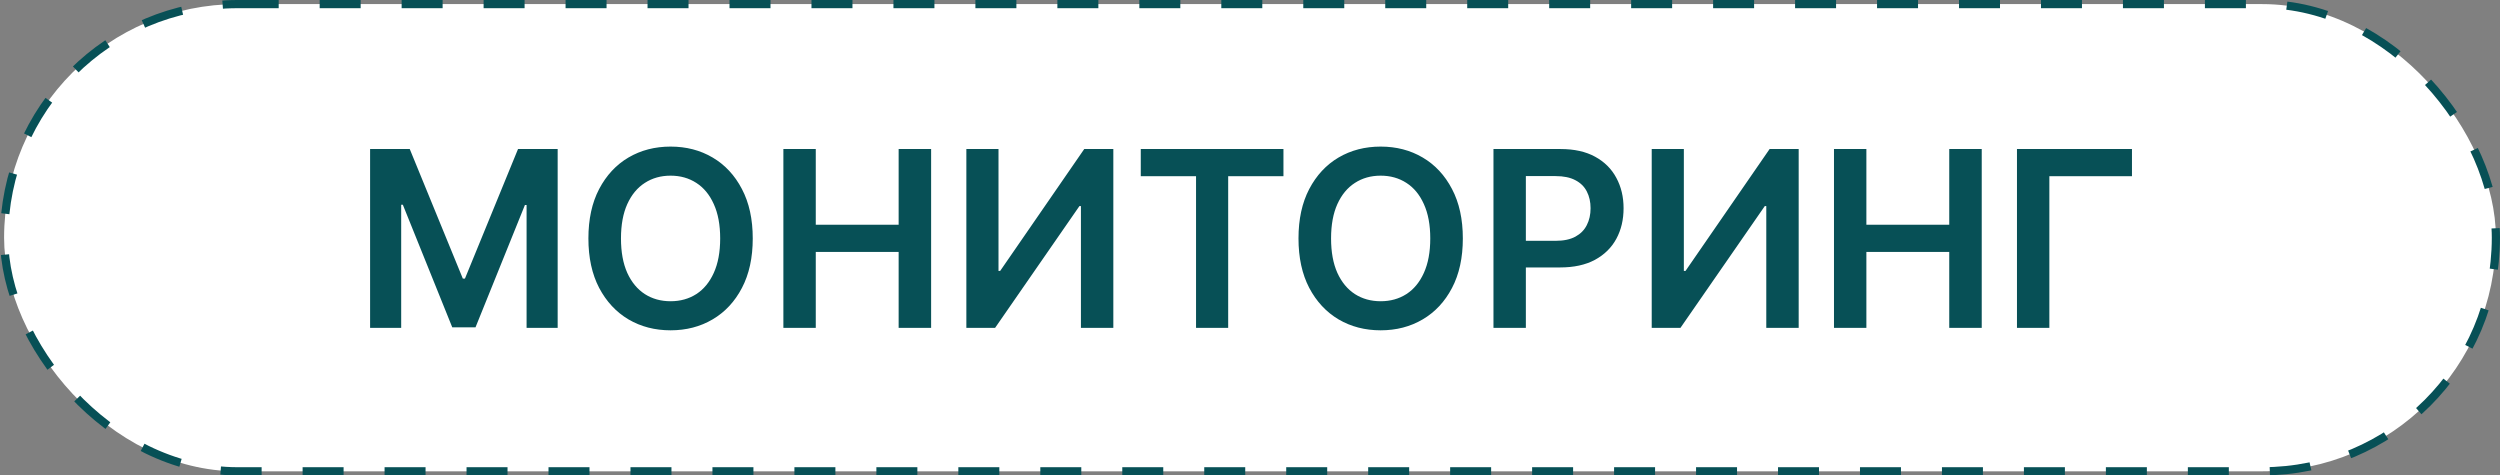 <?xml version="1.0" encoding="UTF-8"?> <svg xmlns="http://www.w3.org/2000/svg" width="305" height="58" viewBox="0 0 305 58" fill="none"><rect x="0" y="0" width="305" height="58" fill="#808080" stroke="none"/><rect x="0.5" y="0.5" width="304" height="57" rx="28.5" fill="white"></rect><rect x="0.5" y="0.5" width="304" height="57" rx="28.5" stroke="#075056" stroke-dasharray="5 5"></rect><path d="M45.152 18.182H49.989L56.466 33.992H56.722L63.199 18.182H68.035V40H64.243V25.011H64.04L58.011 39.936H55.177L49.147 24.979H48.945V40H45.152V18.182ZM91.835 29.091C91.835 31.442 91.395 33.455 90.514 35.131C89.641 36.8 88.447 38.079 86.935 38.967C85.429 39.854 83.721 40.298 81.81 40.298C79.9 40.298 78.188 39.854 76.675 38.967C75.17 38.072 73.977 36.79 73.096 35.121C72.222 33.445 71.785 31.435 71.785 29.091C71.785 26.74 72.222 24.73 73.096 23.061C73.977 21.385 75.17 20.103 76.675 19.215C78.188 18.327 79.9 17.884 81.81 17.884C83.721 17.884 85.429 18.327 86.935 19.215C88.447 20.103 89.641 21.385 90.514 23.061C91.395 24.73 91.835 26.74 91.835 29.091ZM87.862 29.091C87.862 27.436 87.602 26.041 87.084 24.904C86.572 23.761 85.862 22.898 84.953 22.315C84.044 21.726 82.996 21.431 81.81 21.431C80.624 21.431 79.577 21.726 78.668 22.315C77.758 22.898 77.045 23.761 76.526 24.904C76.015 26.041 75.759 27.436 75.759 29.091C75.759 30.746 76.015 32.145 76.526 33.288C77.045 34.425 77.758 35.288 78.668 35.877C79.577 36.459 80.624 36.751 81.81 36.751C82.996 36.751 84.044 36.459 84.953 35.877C85.862 35.288 86.572 34.425 87.084 33.288C87.602 32.145 87.862 30.746 87.862 29.091ZM95.572 40V18.182H99.524V27.418H109.634V18.182H113.597V40H109.634V30.732H99.524V40H95.572ZM117.896 18.182H121.817V33.054H122.019L132.278 18.182H135.826V40H131.873V25.139H131.692L121.401 40H117.896V18.182ZM139.174 21.495V18.182H156.581V21.495H149.838V40H145.917V21.495H139.174ZM178.466 29.091C178.466 31.442 178.026 33.455 177.145 35.131C176.271 36.8 175.078 38.079 173.566 38.967C172.06 39.854 170.352 40.298 168.441 40.298C166.531 40.298 164.819 39.854 163.306 38.967C161.801 38.072 160.607 36.79 159.727 35.121C158.853 33.445 158.416 31.435 158.416 29.091C158.416 26.74 158.853 24.73 159.727 23.061C160.607 21.385 161.801 20.103 163.306 19.215C164.819 18.327 166.531 17.884 168.441 17.884C170.352 17.884 172.06 18.327 173.566 19.215C175.078 20.103 176.271 21.385 177.145 23.061C178.026 24.73 178.466 26.74 178.466 29.091ZM174.492 29.091C174.492 27.436 174.233 26.041 173.715 24.904C173.203 23.761 172.493 22.898 171.584 22.315C170.675 21.726 169.627 21.431 168.441 21.431C167.255 21.431 166.208 21.726 165.298 22.315C164.389 22.898 163.676 23.761 163.157 24.904C162.646 26.041 162.39 27.436 162.39 29.091C162.39 30.746 162.646 32.145 163.157 33.288C163.676 34.425 164.389 35.288 165.298 35.877C166.208 36.459 167.255 36.751 168.441 36.751C169.627 36.751 170.675 36.459 171.584 35.877C172.493 35.288 173.203 34.425 173.715 33.288C174.233 32.145 174.492 30.746 174.492 29.091ZM182.203 40V18.182H190.385C192.061 18.182 193.467 18.494 194.603 19.119C195.747 19.744 196.61 20.604 197.192 21.697C197.782 22.784 198.076 24.02 198.076 25.405C198.076 26.804 197.782 28.047 197.192 29.134C196.603 30.22 195.733 31.076 194.582 31.701C193.431 32.319 192.015 32.628 190.331 32.628H184.909V29.379H189.799C190.779 29.379 191.581 29.208 192.206 28.867C192.831 28.526 193.293 28.058 193.591 27.461C193.897 26.864 194.049 26.179 194.049 25.405C194.049 24.631 193.897 23.949 193.591 23.359C193.293 22.77 192.828 22.312 192.196 21.985C191.571 21.651 190.765 21.484 189.777 21.484H186.155V40H182.203ZM201.509 18.182H205.43V33.054H205.632L215.892 18.182H219.439V40H215.487V25.139H215.306L205.014 40H201.509V18.182ZM223.746 40V18.182H227.698V27.418H237.808V18.182H241.771V40H237.808V30.732H227.698V40H223.746ZM260.1 18.182V21.495H250.022V40H246.07V18.182H260.1Z" fill="#075056"></path></svg> 